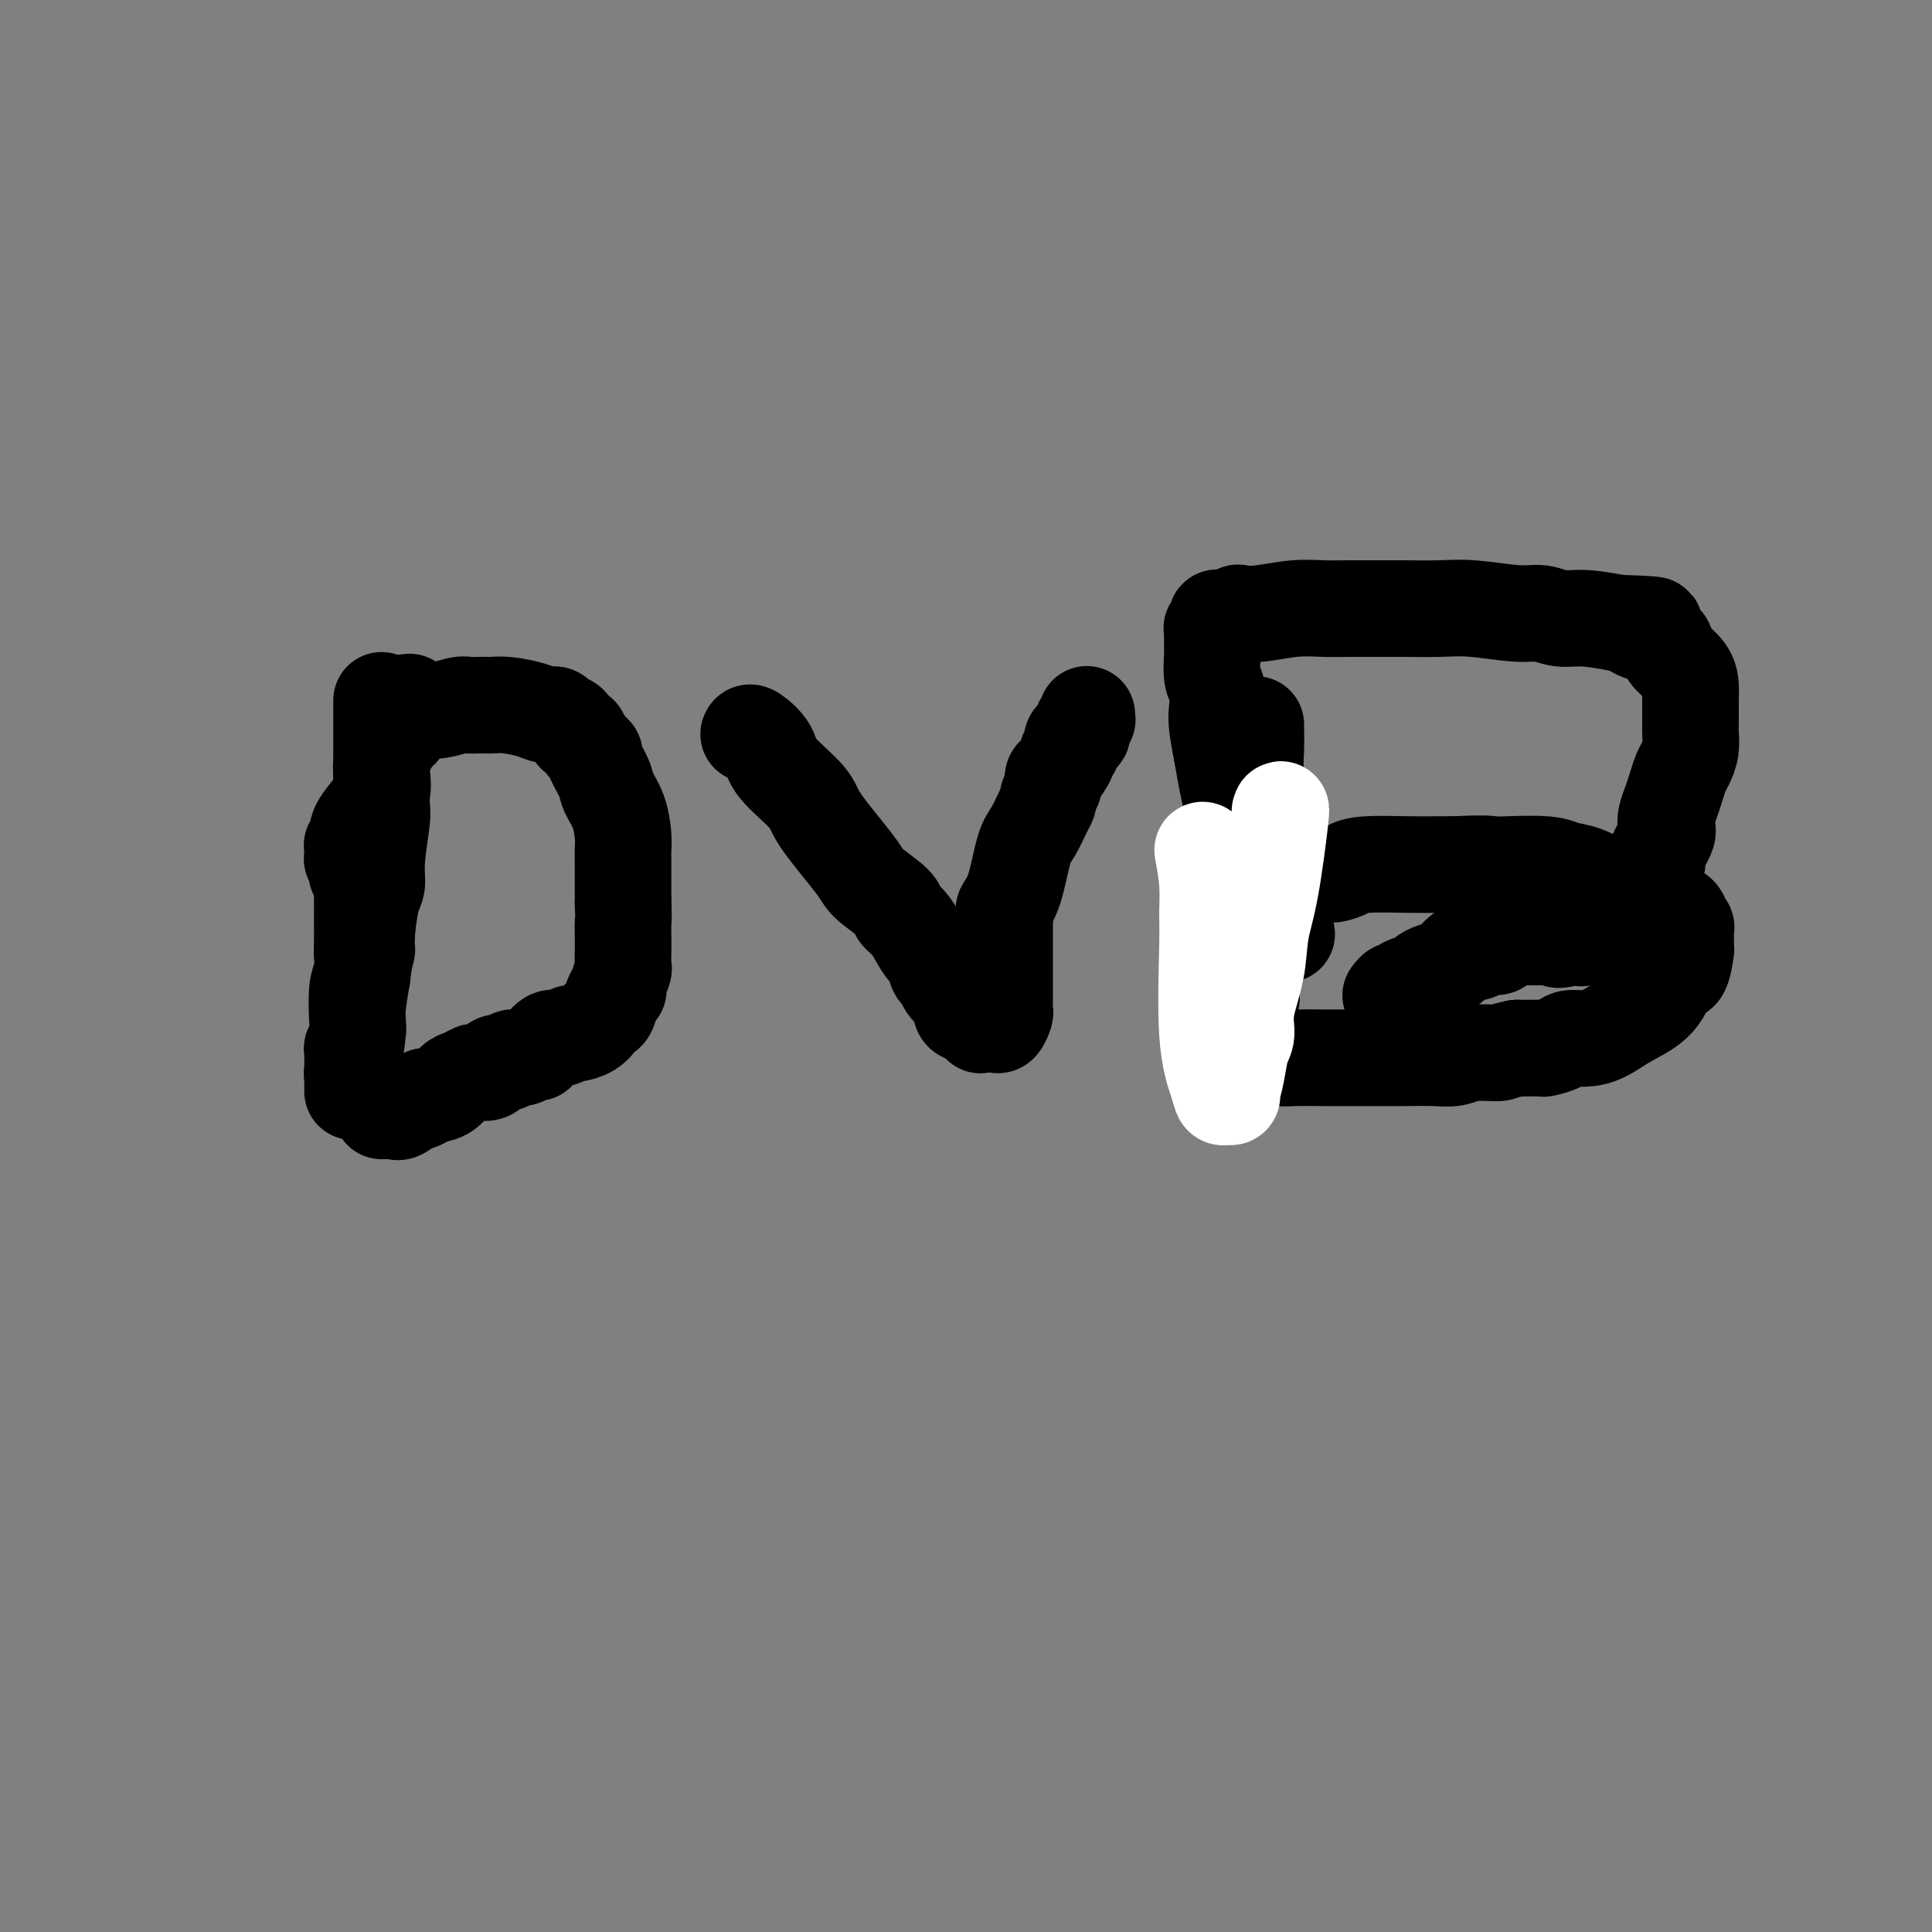 <svg viewBox='0 0 400 400' version='1.1' xmlns='http://www.w3.org/2000/svg' xmlns:xlink='http://www.w3.org/1999/xlink'><rect x="0" y="0" width="400" height="400" fill="#808080" stroke="none"/><g fill='none' stroke='#000000' stroke-width='20' stroke-linecap='round' stroke-linejoin='round'><path d='M79,145c0.000,0.342 0.000,0.683 0,1c-0.000,0.317 -0.000,0.609 0,1c0.000,0.391 0.000,0.882 0,1c-0.000,0.118 -0.000,-0.138 0,0c0.000,0.138 0.000,0.670 0,1c-0.000,0.330 -0.000,0.458 0,1c0.000,0.542 0.000,1.497 0,2c-0.000,0.503 -0.000,0.556 0,1c0.000,0.444 0.000,1.281 0,2c-0.000,0.719 -0.000,1.320 0,2c0.000,0.680 0.001,1.441 0,2c-0.001,0.559 -0.004,0.918 0,2c0.004,1.082 0.016,2.888 0,4c-0.016,1.112 -0.060,1.530 0,2c0.060,0.470 0.223,0.990 0,3c-0.223,2.010 -0.833,5.508 -1,8c-0.167,2.492 0.109,3.979 0,5c-0.109,1.021 -0.603,1.578 -1,3c-0.397,1.422 -0.699,3.711 -1,6'/><path d='M76,192c-0.419,7.915 0.032,4.202 0,4c-0.032,-0.202 -0.548,3.106 -1,5c-0.452,1.894 -0.839,2.372 -1,4c-0.161,1.628 -0.096,4.405 0,6c0.096,1.595 0.222,2.009 0,3c-0.222,0.991 -0.791,2.561 -1,3c-0.209,0.439 -0.056,-0.251 0,0c0.056,0.251 0.015,1.443 0,2c-0.015,0.557 -0.004,0.478 0,1c0.004,0.522 0.001,1.647 0,2c-0.001,0.353 -0.000,-0.064 0,0c0.000,0.064 0.000,0.608 0,1c-0.000,0.392 -0.000,0.631 0,1c0.000,0.369 -0.000,0.866 0,1c0.000,0.134 0.000,-0.097 0,0c-0.000,0.097 -0.000,0.520 0,1c0.000,0.480 0.000,1.015 0,1c-0.000,-0.015 -0.001,-0.580 0,-1c0.001,-0.420 0.004,-0.696 0,-1c-0.004,-0.304 -0.016,-0.637 0,-1c0.016,-0.363 0.060,-0.755 0,-1c-0.060,-0.245 -0.222,-0.344 0,-2c0.222,-1.656 0.829,-4.869 1,-7c0.171,-2.131 -0.094,-3.180 0,-5c0.094,-1.820 0.547,-4.410 1,-7'/><path d='M75,202c0.309,-4.496 0.083,-3.736 0,-4c-0.083,-0.264 -0.023,-1.552 0,-3c0.023,-1.448 0.007,-3.055 0,-4c-0.007,-0.945 -0.006,-1.228 0,-2c0.006,-0.772 0.016,-2.034 0,-3c-0.016,-0.966 -0.057,-1.634 0,-2c0.057,-0.366 0.211,-0.428 0,-1c-0.211,-0.572 -0.789,-1.655 -1,-2c-0.211,-0.345 -0.056,0.047 0,0c0.056,-0.047 0.011,-0.534 0,-1c-0.011,-0.466 0.011,-0.912 0,-1c-0.011,-0.088 -0.056,0.183 0,0c0.056,-0.183 0.211,-0.818 0,-1c-0.211,-0.182 -0.788,0.091 -1,0c-0.212,-0.091 -0.058,-0.545 0,-1c0.058,-0.455 0.019,-0.910 0,-1c-0.019,-0.090 -0.019,0.184 0,0c0.019,-0.184 0.057,-0.826 0,-1c-0.057,-0.174 -0.210,0.121 0,0c0.210,-0.121 0.782,-0.658 1,-1c0.218,-0.342 0.083,-0.488 0,-1c-0.083,-0.512 -0.113,-1.389 1,-3c1.113,-1.611 3.370,-3.955 4,-6c0.630,-2.045 -0.367,-3.792 0,-6c0.367,-2.208 2.098,-4.879 3,-6c0.902,-1.121 0.977,-0.693 1,-1c0.023,-0.307 -0.004,-1.350 0,-2c0.004,-0.650 0.040,-0.906 0,-1c-0.040,-0.094 -0.154,-0.027 0,0c0.154,0.027 0.577,0.013 1,0'/><path d='M84,148c1.638,-4.713 0.232,-1.995 0,-1c-0.232,0.995 0.710,0.266 1,0c0.290,-0.266 -0.072,-0.070 0,0c0.072,0.070 0.579,0.015 1,0c0.421,-0.015 0.756,0.010 1,0c0.244,-0.010 0.397,-0.055 1,0c0.603,0.055 1.657,0.211 3,0c1.343,-0.211 2.975,-0.788 4,-1c1.025,-0.212 1.445,-0.057 2,0c0.555,0.057 1.247,0.018 2,0c0.753,-0.018 1.566,-0.015 2,0c0.434,0.015 0.487,0.042 1,0c0.513,-0.042 1.484,-0.151 3,0c1.516,0.151 3.576,0.564 5,1c1.424,0.436 2.213,0.895 3,1c0.787,0.105 1.573,-0.145 2,0c0.427,0.145 0.494,0.685 1,1c0.506,0.315 1.450,0.403 2,1c0.550,0.597 0.706,1.701 1,2c0.294,0.299 0.727,-0.208 1,0c0.273,0.208 0.387,1.132 1,2c0.613,0.868 1.726,1.679 2,2c0.274,0.321 -0.291,0.151 0,1c0.291,0.849 1.437,2.716 2,4c0.563,1.284 0.543,1.983 1,3c0.457,1.017 1.390,2.352 2,4c0.610,1.648 0.895,3.610 1,5c0.105,1.390 0.028,2.208 0,3c-0.028,0.792 -0.008,1.559 0,3c0.008,1.441 0.002,3.554 0,5c-0.002,1.446 -0.001,2.223 0,3'/><path d='M129,187c0.155,3.699 0.043,3.447 0,4c-0.043,0.553 -0.015,1.910 0,3c0.015,1.090 0.019,1.914 0,3c-0.019,1.086 -0.061,2.436 0,3c0.061,0.564 0.224,0.344 0,1c-0.224,0.656 -0.834,2.189 -1,3c-0.166,0.811 0.111,0.899 0,1c-0.111,0.101 -0.609,0.216 -1,1c-0.391,0.784 -0.676,2.239 -1,3c-0.324,0.761 -0.688,0.830 -1,1c-0.312,0.170 -0.573,0.442 -1,1c-0.427,0.558 -1.020,1.402 -2,2c-0.980,0.598 -2.346,0.951 -3,1c-0.654,0.049 -0.595,-0.207 -1,0c-0.405,0.207 -1.274,0.878 -2,1c-0.726,0.122 -1.311,-0.303 -2,0c-0.689,0.303 -1.484,1.334 -2,2c-0.516,0.666 -0.753,0.967 -1,1c-0.247,0.033 -0.504,-0.202 -1,0c-0.496,0.202 -1.232,0.842 -2,1c-0.768,0.158 -1.567,-0.164 -2,0c-0.433,0.164 -0.501,0.815 -1,1c-0.499,0.185 -1.428,-0.095 -2,0c-0.572,0.095 -0.786,0.565 -1,1c-0.214,0.435 -0.428,0.837 -1,1c-0.572,0.163 -1.503,0.089 -2,0c-0.497,-0.089 -0.561,-0.192 -1,0c-0.439,0.192 -1.252,0.680 -2,1c-0.748,0.320 -1.432,0.471 -2,1c-0.568,0.529 -1.019,1.437 -2,2c-0.981,0.563 -2.490,0.782 -4,1'/><path d='M88,227c-5.470,2.425 -2.143,1.487 -1,1c1.143,-0.487 0.104,-0.523 -1,0c-1.104,0.523 -2.271,1.604 -3,2c-0.729,0.396 -1.018,0.106 -1,0c0.018,-0.106 0.345,-0.028 0,0c-0.345,0.028 -1.360,0.008 -2,0c-0.640,-0.008 -0.903,-0.002 -1,0c-0.097,0.002 -0.028,0.001 0,0c0.028,-0.001 0.014,-0.000 0,0'/><path d='M155,152c0.098,-0.261 0.195,-0.522 1,0c0.805,0.522 2.317,1.827 3,3c0.683,1.173 0.536,2.213 2,4c1.464,1.787 4.540,4.320 6,6c1.460,1.680 1.304,2.505 3,5c1.696,2.495 5.245,6.660 7,9c1.755,2.340 1.716,2.856 3,4c1.284,1.144 3.891,2.915 5,4c1.109,1.085 0.721,1.485 1,2c0.279,0.515 1.224,1.146 2,2c0.776,0.854 1.384,1.930 2,3c0.616,1.070 1.241,2.133 2,3c0.759,0.867 1.653,1.537 2,2c0.347,0.463 0.149,0.719 0,1c-0.149,0.281 -0.247,0.586 0,1c0.247,0.414 0.839,0.936 1,1c0.161,0.064 -0.111,-0.329 0,0c0.111,0.329 0.603,1.380 1,2c0.397,0.620 0.698,0.810 1,1'/><path d='M197,205c6.661,8.392 2.313,2.874 1,1c-1.313,-1.874 0.409,-0.102 1,1c0.591,1.102 0.053,1.535 0,2c-0.053,0.465 0.381,0.962 1,1c0.619,0.038 1.423,-0.382 2,0c0.577,0.382 0.928,1.566 1,2c0.072,0.434 -0.136,0.118 0,0c0.136,-0.118 0.615,-0.039 1,0c0.385,0.039 0.678,0.036 1,0c0.322,-0.036 0.675,-0.106 1,0c0.325,0.106 0.623,0.389 1,0c0.377,-0.389 0.833,-1.450 1,-2c0.167,-0.550 0.045,-0.588 0,-1c-0.045,-0.412 -0.012,-1.198 0,-2c0.012,-0.802 0.003,-1.620 0,-2c-0.003,-0.380 -0.001,-0.323 0,-1c0.001,-0.677 0.000,-2.087 0,-3c-0.000,-0.913 -0.000,-1.330 0,-2c0.000,-0.670 -0.000,-1.593 0,-2c0.000,-0.407 0.000,-0.298 0,-1c-0.000,-0.702 -0.002,-2.214 0,-3c0.002,-0.786 0.006,-0.845 0,-1c-0.006,-0.155 -0.024,-0.405 0,-1c0.024,-0.595 0.089,-1.537 0,-2c-0.089,-0.463 -0.333,-0.449 0,-1c0.333,-0.551 1.242,-1.667 2,-4c0.758,-2.333 1.366,-5.882 2,-8c0.634,-2.118 1.294,-2.805 2,-4c0.706,-1.195 1.459,-2.899 2,-4c0.541,-1.101 0.869,-1.600 1,-2c0.131,-0.400 0.066,-0.700 0,-1'/><path d='M217,165c1.626,-4.049 1.191,-2.170 1,-2c-0.191,0.170 -0.138,-1.368 0,-2c0.138,-0.632 0.362,-0.359 1,-1c0.638,-0.641 1.692,-2.195 2,-3c0.308,-0.805 -0.129,-0.861 0,-1c0.129,-0.139 0.823,-0.361 1,-1c0.177,-0.639 -0.164,-1.694 0,-2c0.164,-0.306 0.832,0.138 1,0c0.168,-0.138 -0.165,-0.859 0,-1c0.165,-0.141 0.829,0.298 1,0c0.171,-0.298 -0.150,-1.334 0,-2c0.150,-0.666 0.772,-0.963 1,-1c0.228,-0.037 0.061,0.186 0,0c-0.061,-0.186 -0.016,-0.781 0,-1c0.016,-0.219 0.005,-0.063 0,0c-0.005,0.063 -0.002,0.031 0,0'/><path d='M260,150c-0.008,0.091 -0.016,0.182 0,1c0.016,0.818 0.056,2.362 0,4c-0.056,1.638 -0.208,3.368 0,5c0.208,1.632 0.778,3.165 1,4c0.222,0.835 0.098,0.972 0,3c-0.098,2.028 -0.171,5.945 0,8c0.171,2.055 0.586,2.247 1,3c0.414,0.753 0.828,2.068 1,3c0.172,0.932 0.102,1.481 0,2c-0.102,0.519 -0.237,1.007 0,2c0.237,0.993 0.847,2.490 1,3c0.153,0.510 -0.151,0.031 0,0c0.151,-0.031 0.759,0.384 1,1c0.241,0.616 0.117,1.433 0,2c-0.117,0.567 -0.227,0.884 0,1c0.227,0.116 0.792,0.031 1,0c0.208,-0.031 0.059,-0.009 0,0c-0.059,0.009 -0.030,0.004 0,0'/><path d='M266,192c0.774,2.658 0.207,0.803 0,0c-0.207,-0.803 -0.056,-0.556 0,-1c0.056,-0.444 0.015,-1.581 0,-2c-0.015,-0.419 -0.004,-0.120 0,0c0.004,0.120 0.002,0.060 0,0'/><path d='M266,189c0.113,-0.323 0.226,-0.646 0,-1c-0.226,-0.354 -0.793,-0.740 -1,-1c-0.207,-0.260 -0.056,-0.393 0,-1c0.056,-0.607 0.015,-1.687 0,-2c-0.015,-0.313 -0.005,0.140 0,0c0.005,-0.140 0.006,-0.875 0,-1c-0.006,-0.125 -0.017,0.359 0,0c0.017,-0.359 0.064,-1.560 0,-2c-0.064,-0.440 -0.238,-0.118 0,0c0.238,0.118 0.889,0.032 1,0c0.111,-0.032 -0.317,-0.008 0,0c0.317,0.008 1.379,0.002 2,0c0.621,-0.002 0.802,0.000 1,0c0.198,-0.000 0.412,-0.003 1,0c0.588,0.003 1.548,0.011 2,0c0.452,-0.011 0.396,-0.041 1,0c0.604,0.041 1.869,0.155 3,0c1.131,-0.155 2.129,-0.577 3,-1c0.871,-0.423 1.615,-0.845 4,-1c2.385,-0.155 6.411,-0.042 9,0c2.589,0.042 3.740,0.012 5,0c1.260,-0.012 2.630,-0.006 4,0'/><path d='M301,179c6.851,-0.313 7.479,-0.096 8,0c0.521,0.096 0.936,0.072 3,0c2.064,-0.072 5.778,-0.191 8,0c2.222,0.191 2.951,0.694 4,1c1.049,0.306 2.419,0.417 4,1c1.581,0.583 3.372,1.638 5,2c1.628,0.362 3.094,0.029 4,0c0.906,-0.029 1.252,0.244 2,1c0.748,0.756 1.898,1.995 3,3c1.102,1.005 2.155,1.776 3,2c0.845,0.224 1.480,-0.099 2,0c0.520,0.099 0.924,0.621 1,1c0.076,0.379 -0.176,0.616 0,1c0.176,0.384 0.779,0.917 1,1c0.221,0.083 0.060,-0.283 0,0c-0.060,0.283 -0.018,1.215 0,2c0.018,0.785 0.013,1.421 0,2c-0.013,0.579 -0.034,1.099 0,1c0.034,-0.099 0.124,-0.817 0,0c-0.124,0.817 -0.462,3.168 -1,4c-0.538,0.832 -1.277,0.146 -2,1c-0.723,0.854 -1.429,3.247 -3,5c-1.571,1.753 -4.005,2.865 -6,4c-1.995,1.135 -3.550,2.294 -5,3c-1.450,0.706 -2.793,0.960 -4,1c-1.207,0.040 -2.276,-0.133 -3,0c-0.724,0.133 -1.103,0.571 -2,1c-0.897,0.429 -2.313,0.847 -3,1c-0.687,0.153 -0.647,0.041 -1,0c-0.353,-0.041 -1.101,-0.012 -2,0c-0.899,0.012 -1.950,0.006 -3,0'/><path d='M314,217c-3.441,0.707 -3.044,0.974 -4,1c-0.956,0.026 -3.265,-0.189 -5,0c-1.735,0.189 -2.897,0.783 -4,1c-1.103,0.217 -2.145,0.058 -4,0c-1.855,-0.058 -4.521,-0.016 -6,0c-1.479,0.016 -1.772,0.004 -3,0c-1.228,-0.004 -3.390,-0.000 -5,0c-1.610,0.000 -2.667,-0.003 -4,0c-1.333,0.003 -2.941,0.011 -5,0c-2.059,-0.011 -4.569,-0.042 -6,0c-1.431,0.042 -1.784,0.157 -3,0c-1.216,-0.157 -3.296,-0.586 -4,-1c-0.704,-0.414 -0.031,-0.814 0,-1c0.031,-0.186 -0.580,-0.157 -1,0c-0.420,0.157 -0.648,0.442 -1,0c-0.352,-0.442 -0.827,-1.612 -1,-2c-0.173,-0.388 -0.043,0.004 0,0c0.043,-0.004 -0.002,-0.406 0,-1c0.002,-0.594 0.052,-1.380 0,-2c-0.052,-0.620 -0.206,-1.074 0,-2c0.206,-0.926 0.773,-2.322 1,-3c0.227,-0.678 0.113,-0.636 0,-1c-0.113,-0.364 -0.225,-1.134 0,-2c0.225,-0.866 0.785,-1.829 1,-3c0.215,-1.171 0.084,-2.549 0,-4c-0.084,-1.451 -0.119,-2.974 0,-5c0.119,-2.026 0.394,-4.554 0,-6c-0.394,-1.446 -1.456,-1.810 -2,-4c-0.544,-2.190 -0.570,-6.205 -1,-9c-0.430,-2.795 -1.266,-4.370 -2,-7c-0.734,-2.630 -1.367,-6.315 -2,-10'/><path d='M253,156c-1.326,-6.469 -1.140,-7.640 -1,-9c0.140,-1.360 0.234,-2.907 0,-4c-0.234,-1.093 -0.795,-1.732 -1,-3c-0.205,-1.268 -0.055,-3.166 0,-4c0.055,-0.834 0.015,-0.606 0,-1c-0.015,-0.394 -0.005,-1.411 0,-2c0.005,-0.589 0.005,-0.750 0,-1c-0.005,-0.250 -0.016,-0.588 0,-1c0.016,-0.412 0.057,-0.899 0,-1c-0.057,-0.101 -0.212,0.183 0,0c0.212,-0.183 0.792,-0.834 1,-1c0.208,-0.166 0.043,0.153 0,0c-0.043,-0.153 0.034,-0.777 0,-1c-0.034,-0.223 -0.180,-0.046 0,0c0.180,0.046 0.684,-0.039 1,0c0.316,0.039 0.442,0.203 1,0c0.558,-0.203 1.548,-0.772 2,-1c0.452,-0.228 0.365,-0.114 1,0c0.635,0.114 1.993,0.227 4,0c2.007,-0.227 4.662,-0.793 7,-1c2.338,-0.207 4.357,-0.055 6,0c1.643,0.055 2.910,0.014 5,0c2.090,-0.014 5.003,0.000 7,0c1.997,-0.000 3.079,-0.015 5,0c1.921,0.015 4.680,0.061 7,0c2.320,-0.061 4.200,-0.227 7,0c2.800,0.227 6.518,0.848 9,1c2.482,0.152 3.727,-0.165 5,0c1.273,0.165 2.573,0.814 4,1c1.427,0.186 2.979,-0.090 5,0c2.021,0.090 4.510,0.545 7,1'/><path d='M335,129c12.916,0.441 5.706,0.544 4,1c-1.706,0.456 2.093,1.266 4,2c1.907,0.734 1.923,1.390 2,2c0.077,0.610 0.217,1.172 1,2c0.783,0.828 2.210,1.922 3,3c0.790,1.078 0.945,2.140 1,3c0.055,0.860 0.012,1.519 0,3c-0.012,1.481 0.008,3.785 0,5c-0.008,1.215 -0.044,1.340 0,2c0.044,0.660 0.167,1.856 0,3c-0.167,1.144 -0.623,2.235 -1,3c-0.377,0.765 -0.676,1.202 -1,2c-0.324,0.798 -0.673,1.955 -1,3c-0.327,1.045 -0.632,1.978 -1,3c-0.368,1.022 -0.800,2.133 -1,3c-0.200,0.867 -0.166,1.491 0,2c0.166,0.509 0.466,0.904 0,2c-0.466,1.096 -1.698,2.895 -2,4c-0.302,1.105 0.327,1.518 0,2c-0.327,0.482 -1.611,1.033 -2,2c-0.389,0.967 0.118,2.351 0,3c-0.118,0.649 -0.860,0.563 -1,1c-0.140,0.437 0.323,1.396 0,2c-0.323,0.604 -1.431,0.853 -2,1c-0.569,0.147 -0.598,0.190 -1,1c-0.402,0.810 -1.178,2.385 -2,3c-0.822,0.615 -1.690,0.270 -2,0c-0.310,-0.270 -0.063,-0.464 -1,0c-0.937,0.464 -3.060,1.586 -4,2c-0.940,0.414 -0.697,0.118 -1,0c-0.303,-0.118 -1.151,-0.059 -2,0'/><path d='M325,194c-2.953,1.083 -2.835,0.290 -3,0c-0.165,-0.290 -0.611,-0.078 -1,0c-0.389,0.078 -0.720,0.021 -1,0c-0.280,-0.021 -0.508,-0.006 -1,0c-0.492,0.006 -1.249,0.004 -2,0c-0.751,-0.004 -1.496,-0.011 -2,0c-0.504,0.011 -0.768,0.041 -1,0c-0.232,-0.041 -0.433,-0.151 -1,0c-0.567,0.151 -1.499,0.563 -2,1c-0.501,0.437 -0.571,0.900 -1,1c-0.429,0.100 -1.218,-0.163 -2,0c-0.782,0.163 -1.556,0.750 -2,1c-0.444,0.250 -0.559,0.161 -1,0c-0.441,-0.161 -1.208,-0.394 -2,0c-0.792,0.394 -1.611,1.415 -2,2c-0.389,0.585 -0.349,0.734 -1,1c-0.651,0.266 -1.992,0.650 -3,1c-1.008,0.350 -1.685,0.667 -2,1c-0.315,0.333 -0.270,0.681 -1,1c-0.730,0.319 -2.234,0.607 -3,1c-0.766,0.393 -0.794,0.890 -1,1c-0.206,0.110 -0.591,-0.166 -1,0c-0.409,0.166 -0.841,0.776 -1,1c-0.159,0.224 -0.045,0.064 0,0c0.045,-0.064 0.023,-0.032 0,0'/></g>
<g fill='none' stroke='#FFFFFF' stroke-width='20' stroke-linecap='round' stroke-linejoin='round'><path d='M265,168c0.169,-0.517 0.339,-1.035 0,2c-0.339,3.035 -1.186,9.621 -2,14c-0.814,4.379 -1.594,6.550 -2,9c-0.406,2.450 -0.437,5.179 -1,8c-0.563,2.821 -1.657,5.734 -2,8c-0.343,2.266 0.066,3.884 0,5c-0.066,1.116 -0.605,1.728 -1,3c-0.395,1.272 -0.645,3.202 -1,5c-0.355,1.798 -0.817,3.464 -1,4c-0.183,0.536 -0.089,-0.058 0,0c0.089,0.058 0.174,0.769 0,1c-0.174,0.231 -0.607,-0.017 -1,0c-0.393,0.017 -0.747,0.299 -1,0c-0.253,-0.299 -0.407,-1.179 -1,-3c-0.593,-1.821 -1.626,-4.582 -2,-10c-0.374,-5.418 -0.090,-13.494 0,-18c0.090,-4.506 -0.014,-5.444 0,-7c0.014,-1.556 0.147,-3.730 0,-6c-0.147,-2.270 -0.573,-4.635 -1,-7'/></g>
</svg>